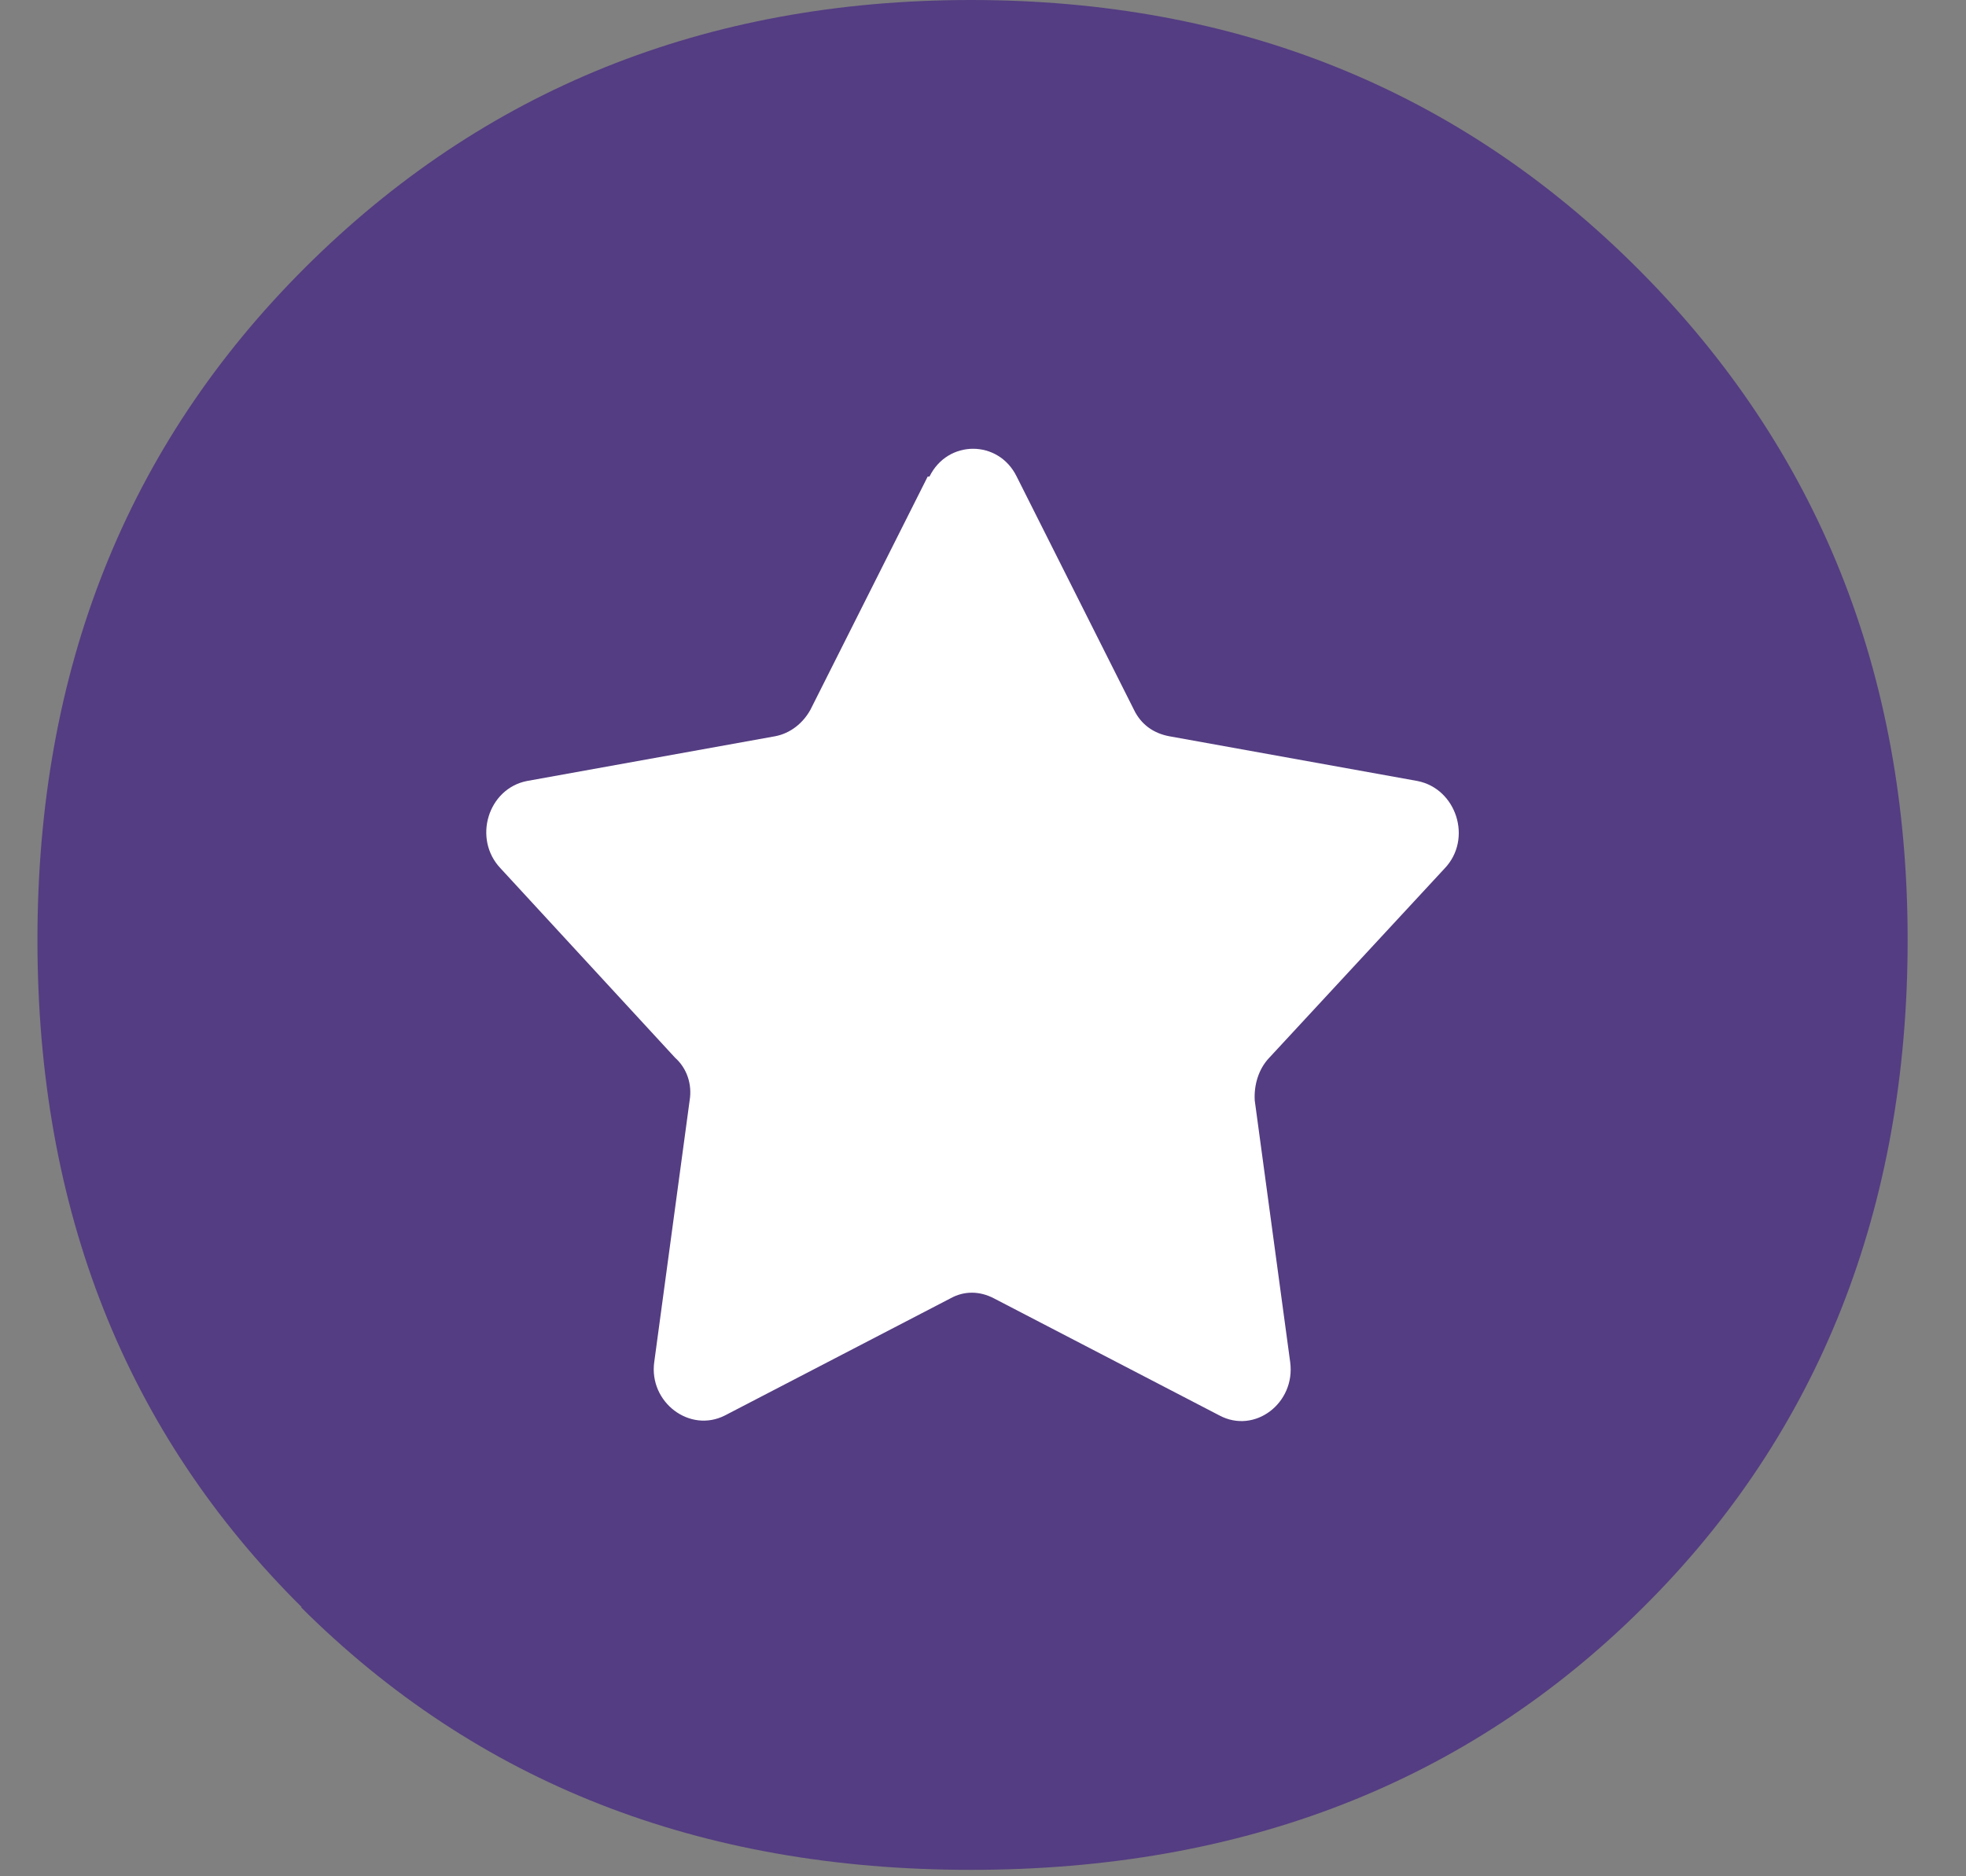 <svg width="44" height="42" viewBox="0 0 44 42" fill="none" xmlns="http://www.w3.org/2000/svg">
<rect x="0" y="0" width="44" height="42" fill="#808080" stroke="none"/>
<path d="M6.755 35.978C2.816 32.071 0.838 27.085 0.838 21.04C0.838 14.994 2.834 9.971 6.828 5.99C10.821 2.009 15.794 0 21.73 0C27.665 0 32.657 2.009 36.668 6.027C40.679 10.045 42.694 15.05 42.694 21.04C42.694 27.03 40.715 32.071 36.777 35.978C32.838 39.903 27.81 41.856 21.73 41.856C15.649 41.856 10.676 39.903 6.737 35.978H6.755Z" fill="#543D82"/>
<path d="M20.802 10.668C21.209 9.838 22.348 9.838 22.754 10.668L25.377 15.885C25.54 16.225 25.825 16.417 26.17 16.481L31.721 17.482C32.596 17.652 32.962 18.78 32.331 19.44L28.407 23.677C28.163 23.933 28.061 24.295 28.082 24.636L28.875 30.491C28.997 31.406 28.082 32.109 27.289 31.683L22.246 29.064C21.921 28.894 21.575 28.894 21.27 29.064L16.227 31.683C15.434 32.088 14.52 31.385 14.642 30.491L15.434 24.636C15.495 24.273 15.373 23.912 15.109 23.677L11.205 19.44C10.575 18.78 10.921 17.652 11.795 17.482L17.346 16.481C17.691 16.417 17.976 16.183 18.139 15.885L20.762 10.668H20.802Z" fill="white"/>
</svg>
